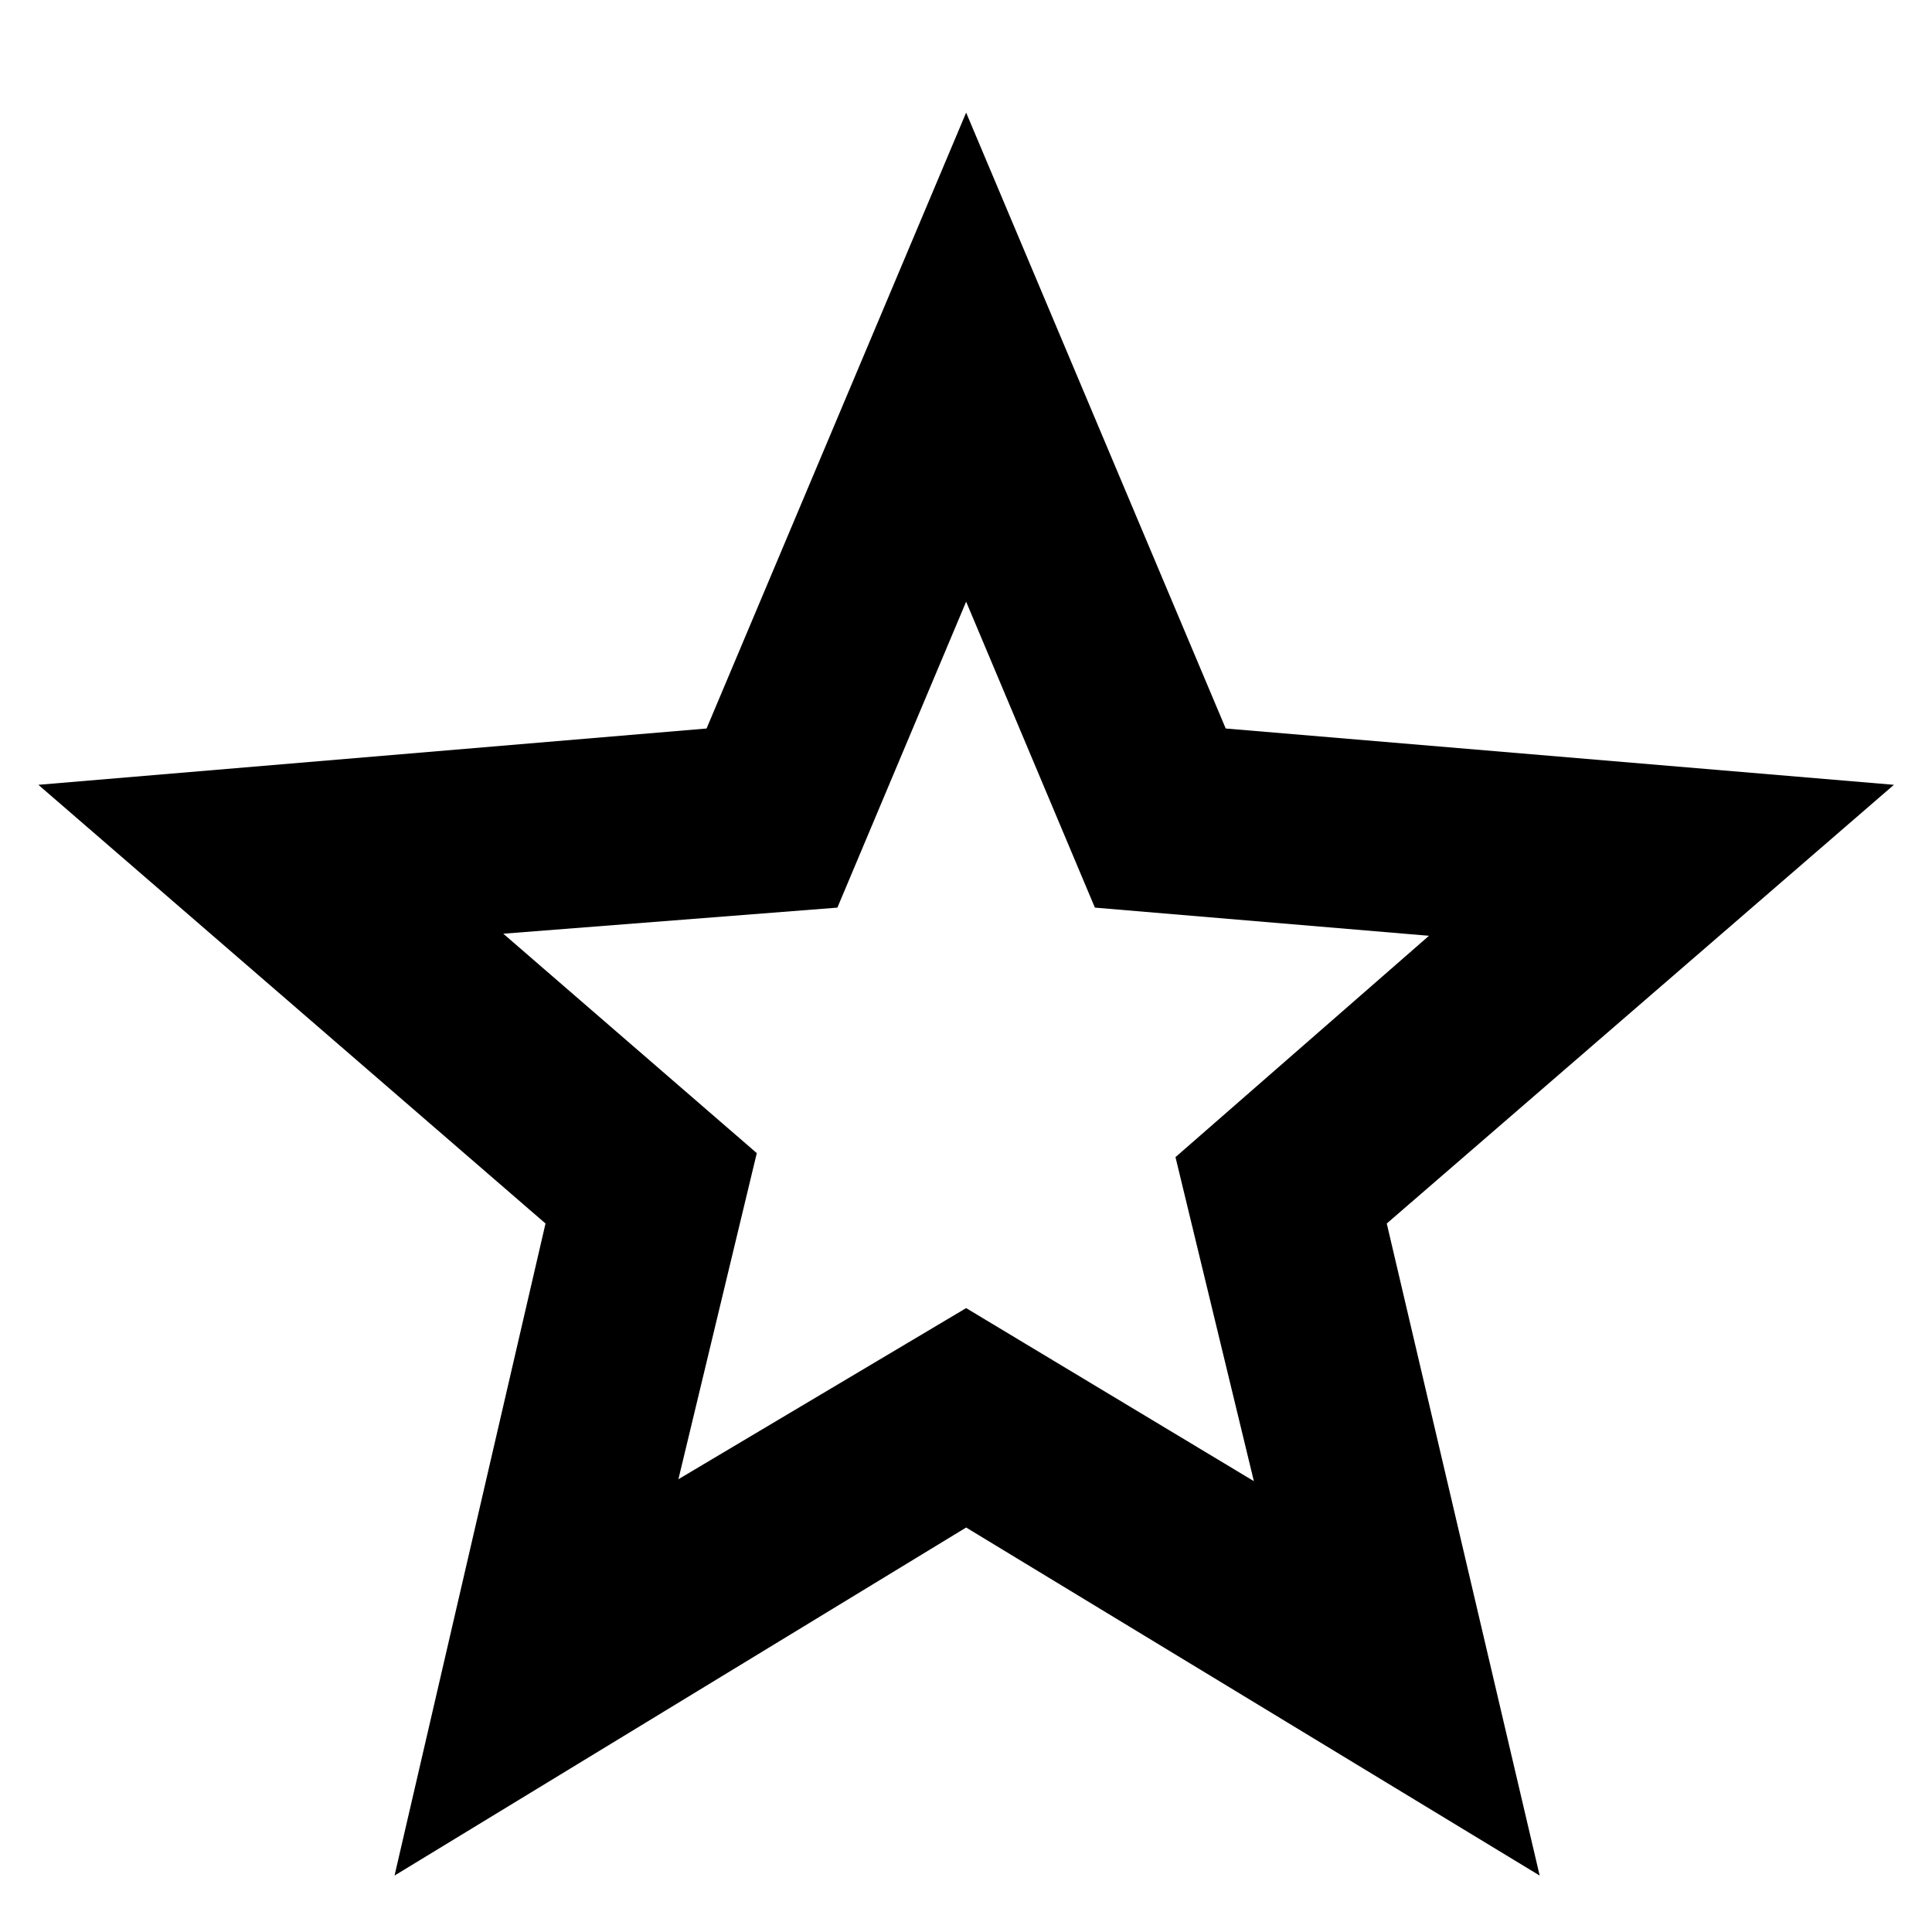 <svg width="14" height="14" viewBox="0 0 14 14" fill="none" xmlns="http://www.w3.org/2000/svg">
<g id="Icon example " clip-path="url(#clip0_21101_75200)">
<path id="Vector" d="M4.916 10.719L7.001 9.479L9.086 10.733L8.518 8.385L10.355 6.781L7.934 6.577L7.001 4.36L6.068 6.577L3.647 6.766L5.484 8.356L4.916 10.719ZM2.859 13.591L3.953 8.866L0.278 5.687L5.12 5.279L7.001 0.816L8.882 5.279L13.724 5.687L10.049 8.866L11.157 13.591L7.001 11.069L2.859 13.591Z" fill="black"/>
</g>
<defs>
<clipPath id="clip0_21101_75200">
<rect width="14" height="14" fill="white"/>
</clipPath>
</defs>
</svg>
